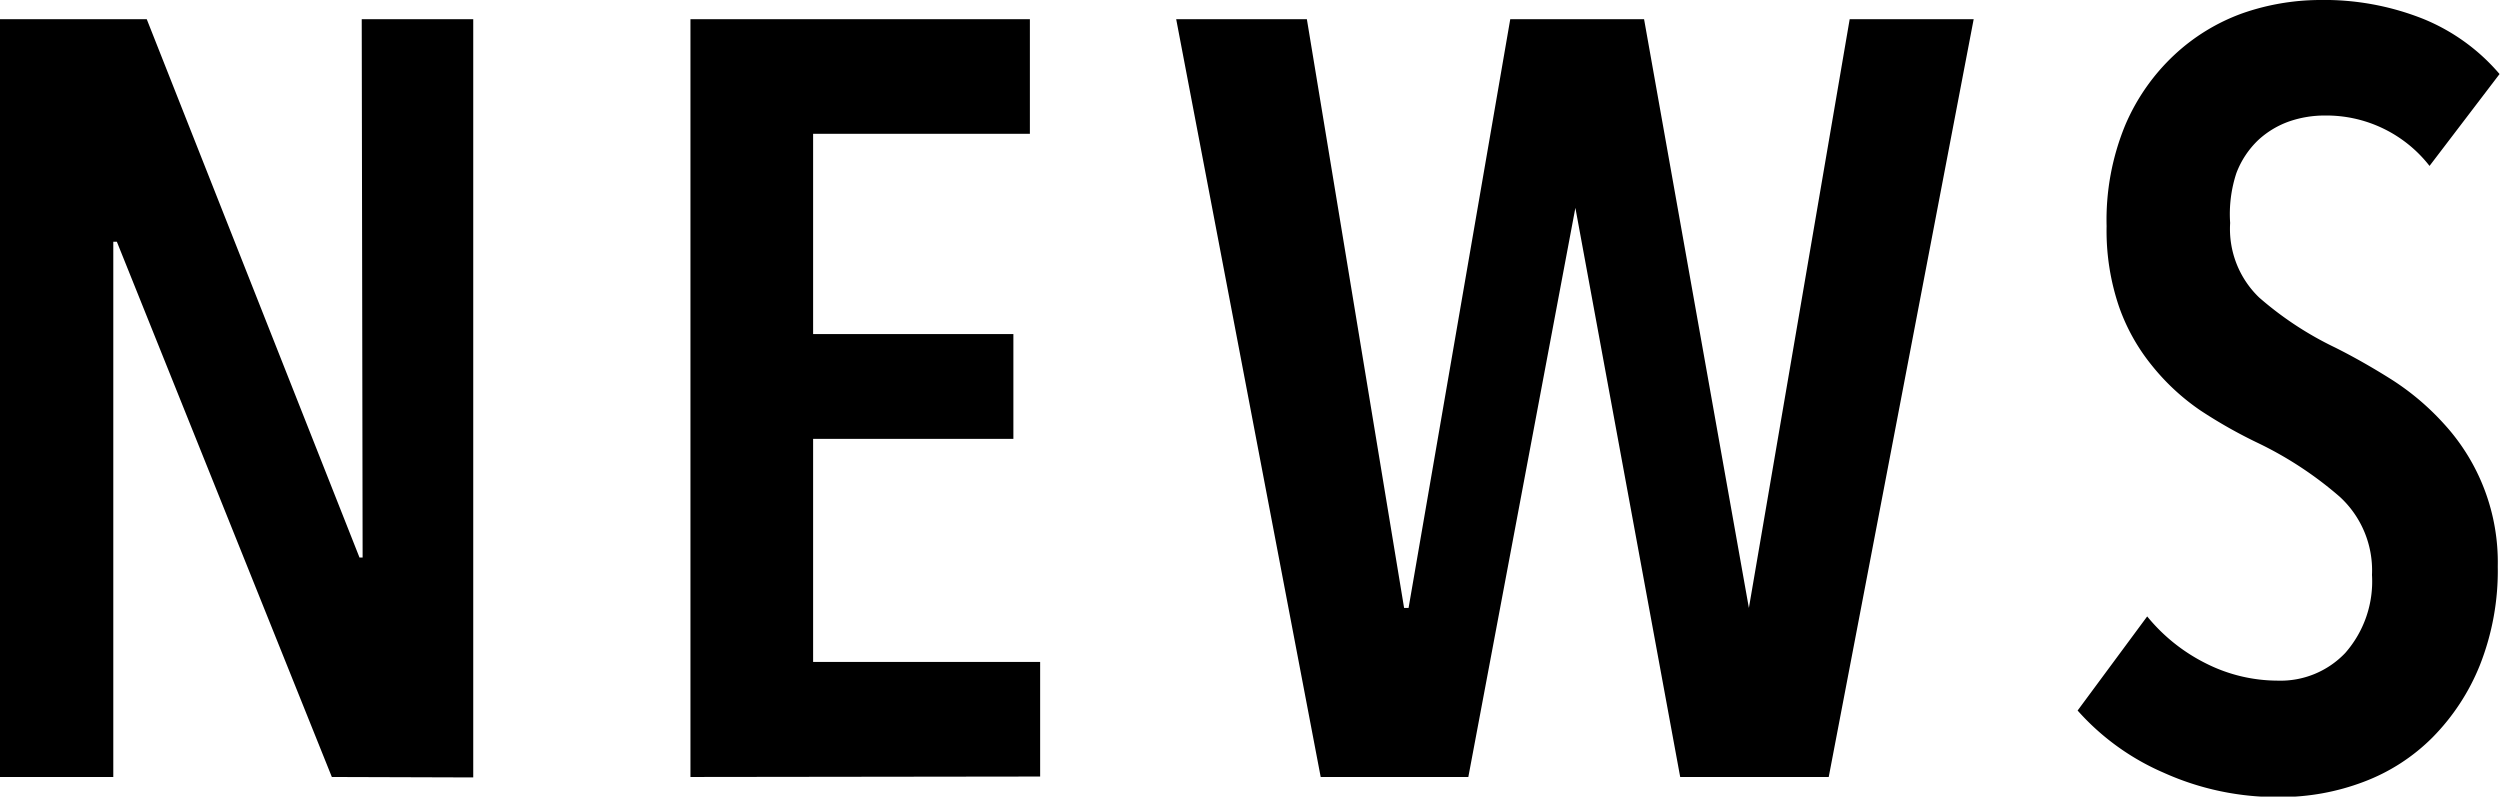 <svg xmlns="http://www.w3.org/2000/svg" width="56.05" height="17.86" viewBox="0 0 56.05 17.86">
  <title>txt_news</title>
  <g>
    <path d="M7.44,17.42l-4.82-12H2.54l0,12H0V.43H3.29L8.06,12.5h.07L8.11.43h2.5v17Z"/>
    <path d="M15.48,17.42V.43h7.61V3H18.23V7.49h4.49V9.84H18.23v5h5.09v2.57Z"/>
    <path d="M41,17.42H37.67L35.32,4.66h0L32.92,17.42H29.61L26.37.43H29.3l2.18,13.2h.1L33.86.43h3l2.35,13.2h0L41.47.43h2.78Z"/>
    <path d="M54.47,3.72a2.93,2.93,0,0,0-2.35-1.13,2.43,2.43,0,0,0-.79.13,2,2,0,0,0-.7.42,2,2,0,0,0-.49.74A2.93,2.93,0,0,0,50,5a2.13,2.13,0,0,0,.65,1.67,7.54,7.54,0,0,0,1.7,1.12q.62.31,1.27.72a5.75,5.75,0,0,1,1.18,1A4.59,4.59,0,0,1,56,12.7a5.76,5.76,0,0,1-.4,2.21,4.9,4.9,0,0,1-1.06,1.62,4.33,4.33,0,0,1-1.55,1,5.25,5.25,0,0,1-1.87.34,6.18,6.18,0,0,1-2.62-.55,5.49,5.49,0,0,1-1.92-1.39l1.56-2.11a4,4,0,0,0,1.33,1.06,3.58,3.58,0,0,0,1.6.38,2,2,0,0,0,1.51-.62,2.43,2.43,0,0,0,.6-1.75,2.24,2.24,0,0,0-.72-1.75,8.24,8.24,0,0,0-1.82-1.2,10.8,10.8,0,0,1-1.31-.74,5,5,0,0,1-1.08-1,4.39,4.39,0,0,1-.74-1.32,5.28,5.28,0,0,1-.28-1.81,5.57,5.57,0,0,1,.42-2.27,4.64,4.64,0,0,1,1.1-1.57A4.44,4.44,0,0,1,50.27.3,5.32,5.32,0,0,1,52,0a6,6,0,0,1,2.32.42,4.45,4.45,0,0,1,1.72,1.24Z"/>
  </g>
</svg>
